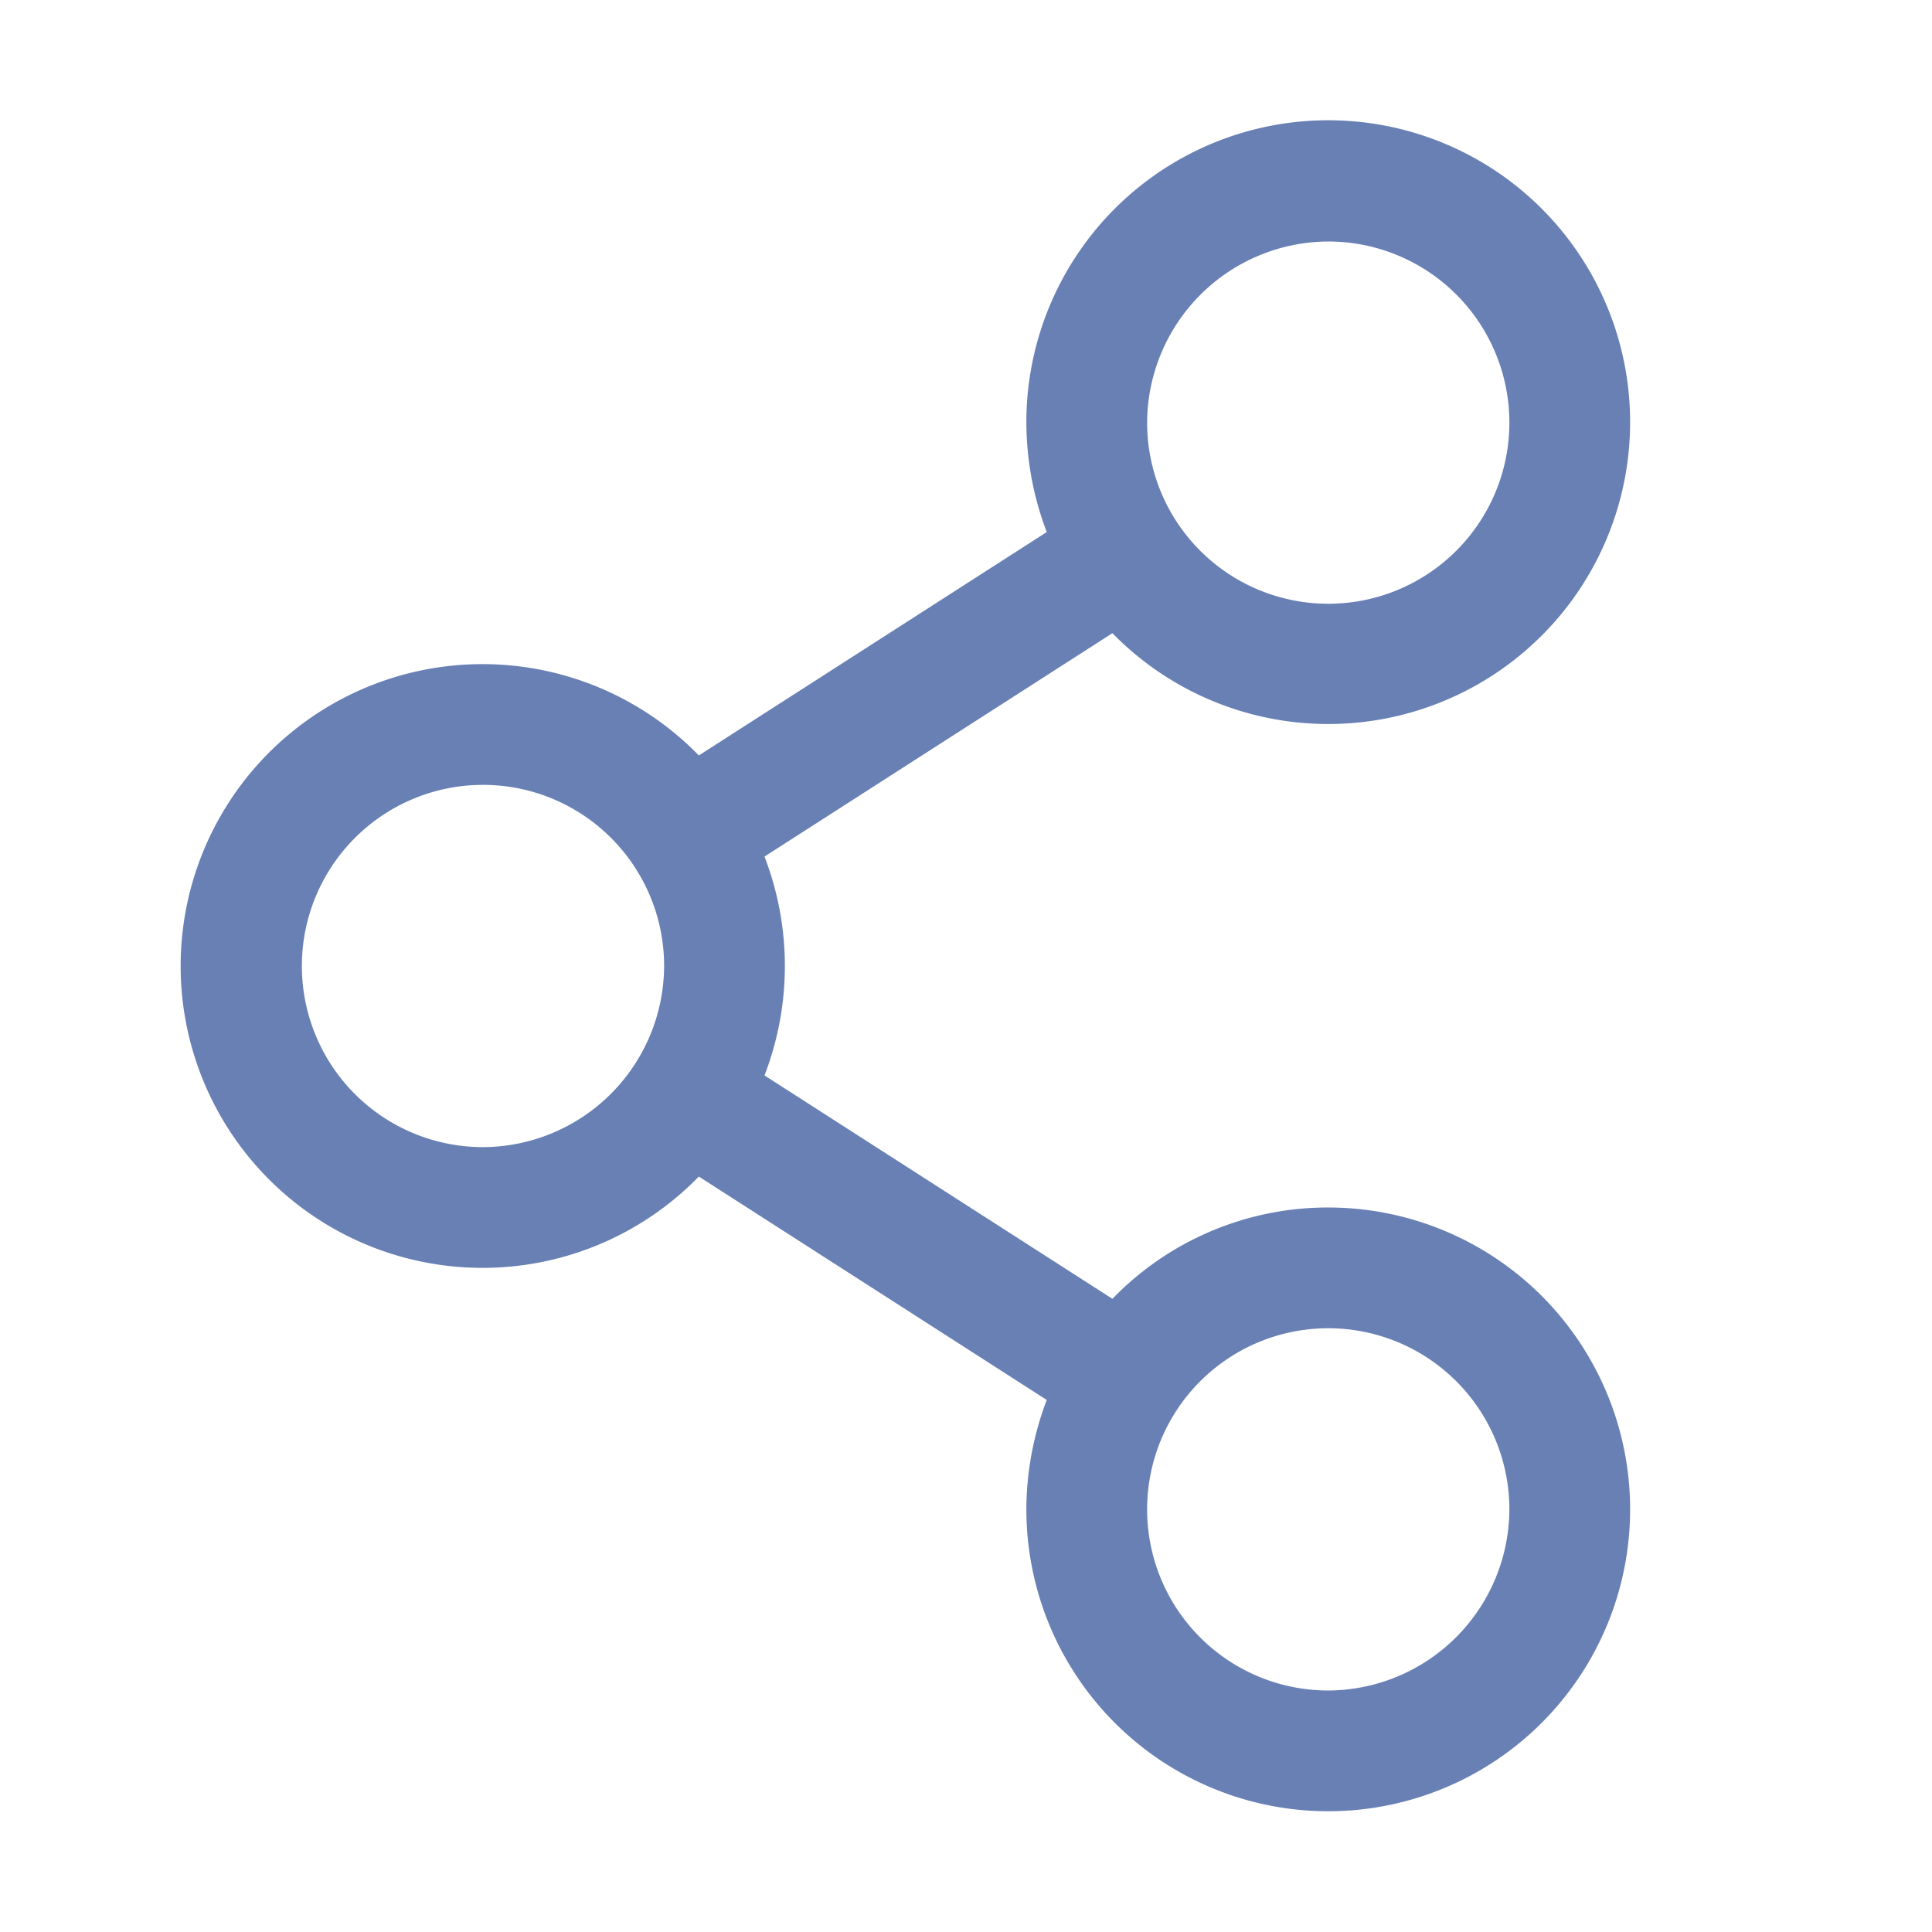 <svg xmlns="http://www.w3.org/2000/svg" viewBox="0 0 256 256"><path d="M176,160a39.7,39.7,0,0,0-28.6,12.1l-46.1-29.6a40.3,40.3,0,0,0,0-29l46.1-29.6A40,40,0,1,0,136,56a41,41,0,0,0,2.7,14.5L92.6,100.1a40,40,0,1,0,0,55.8l46.1,29.6A41,41,0,0,0,136,200a40,40,0,1,0,40-40Zm0-128a24,24,0,1,1-24,24A24.1,24.1,0,0,1,176,32ZM64,152a24,24,0,1,1,24-24A24.1,24.1,0,0,1,64,152Zm112,72a24,24,0,1,1,24-24A24.1,24.1,0,0,1,176,224Z" fill="#6980B5"/></svg>